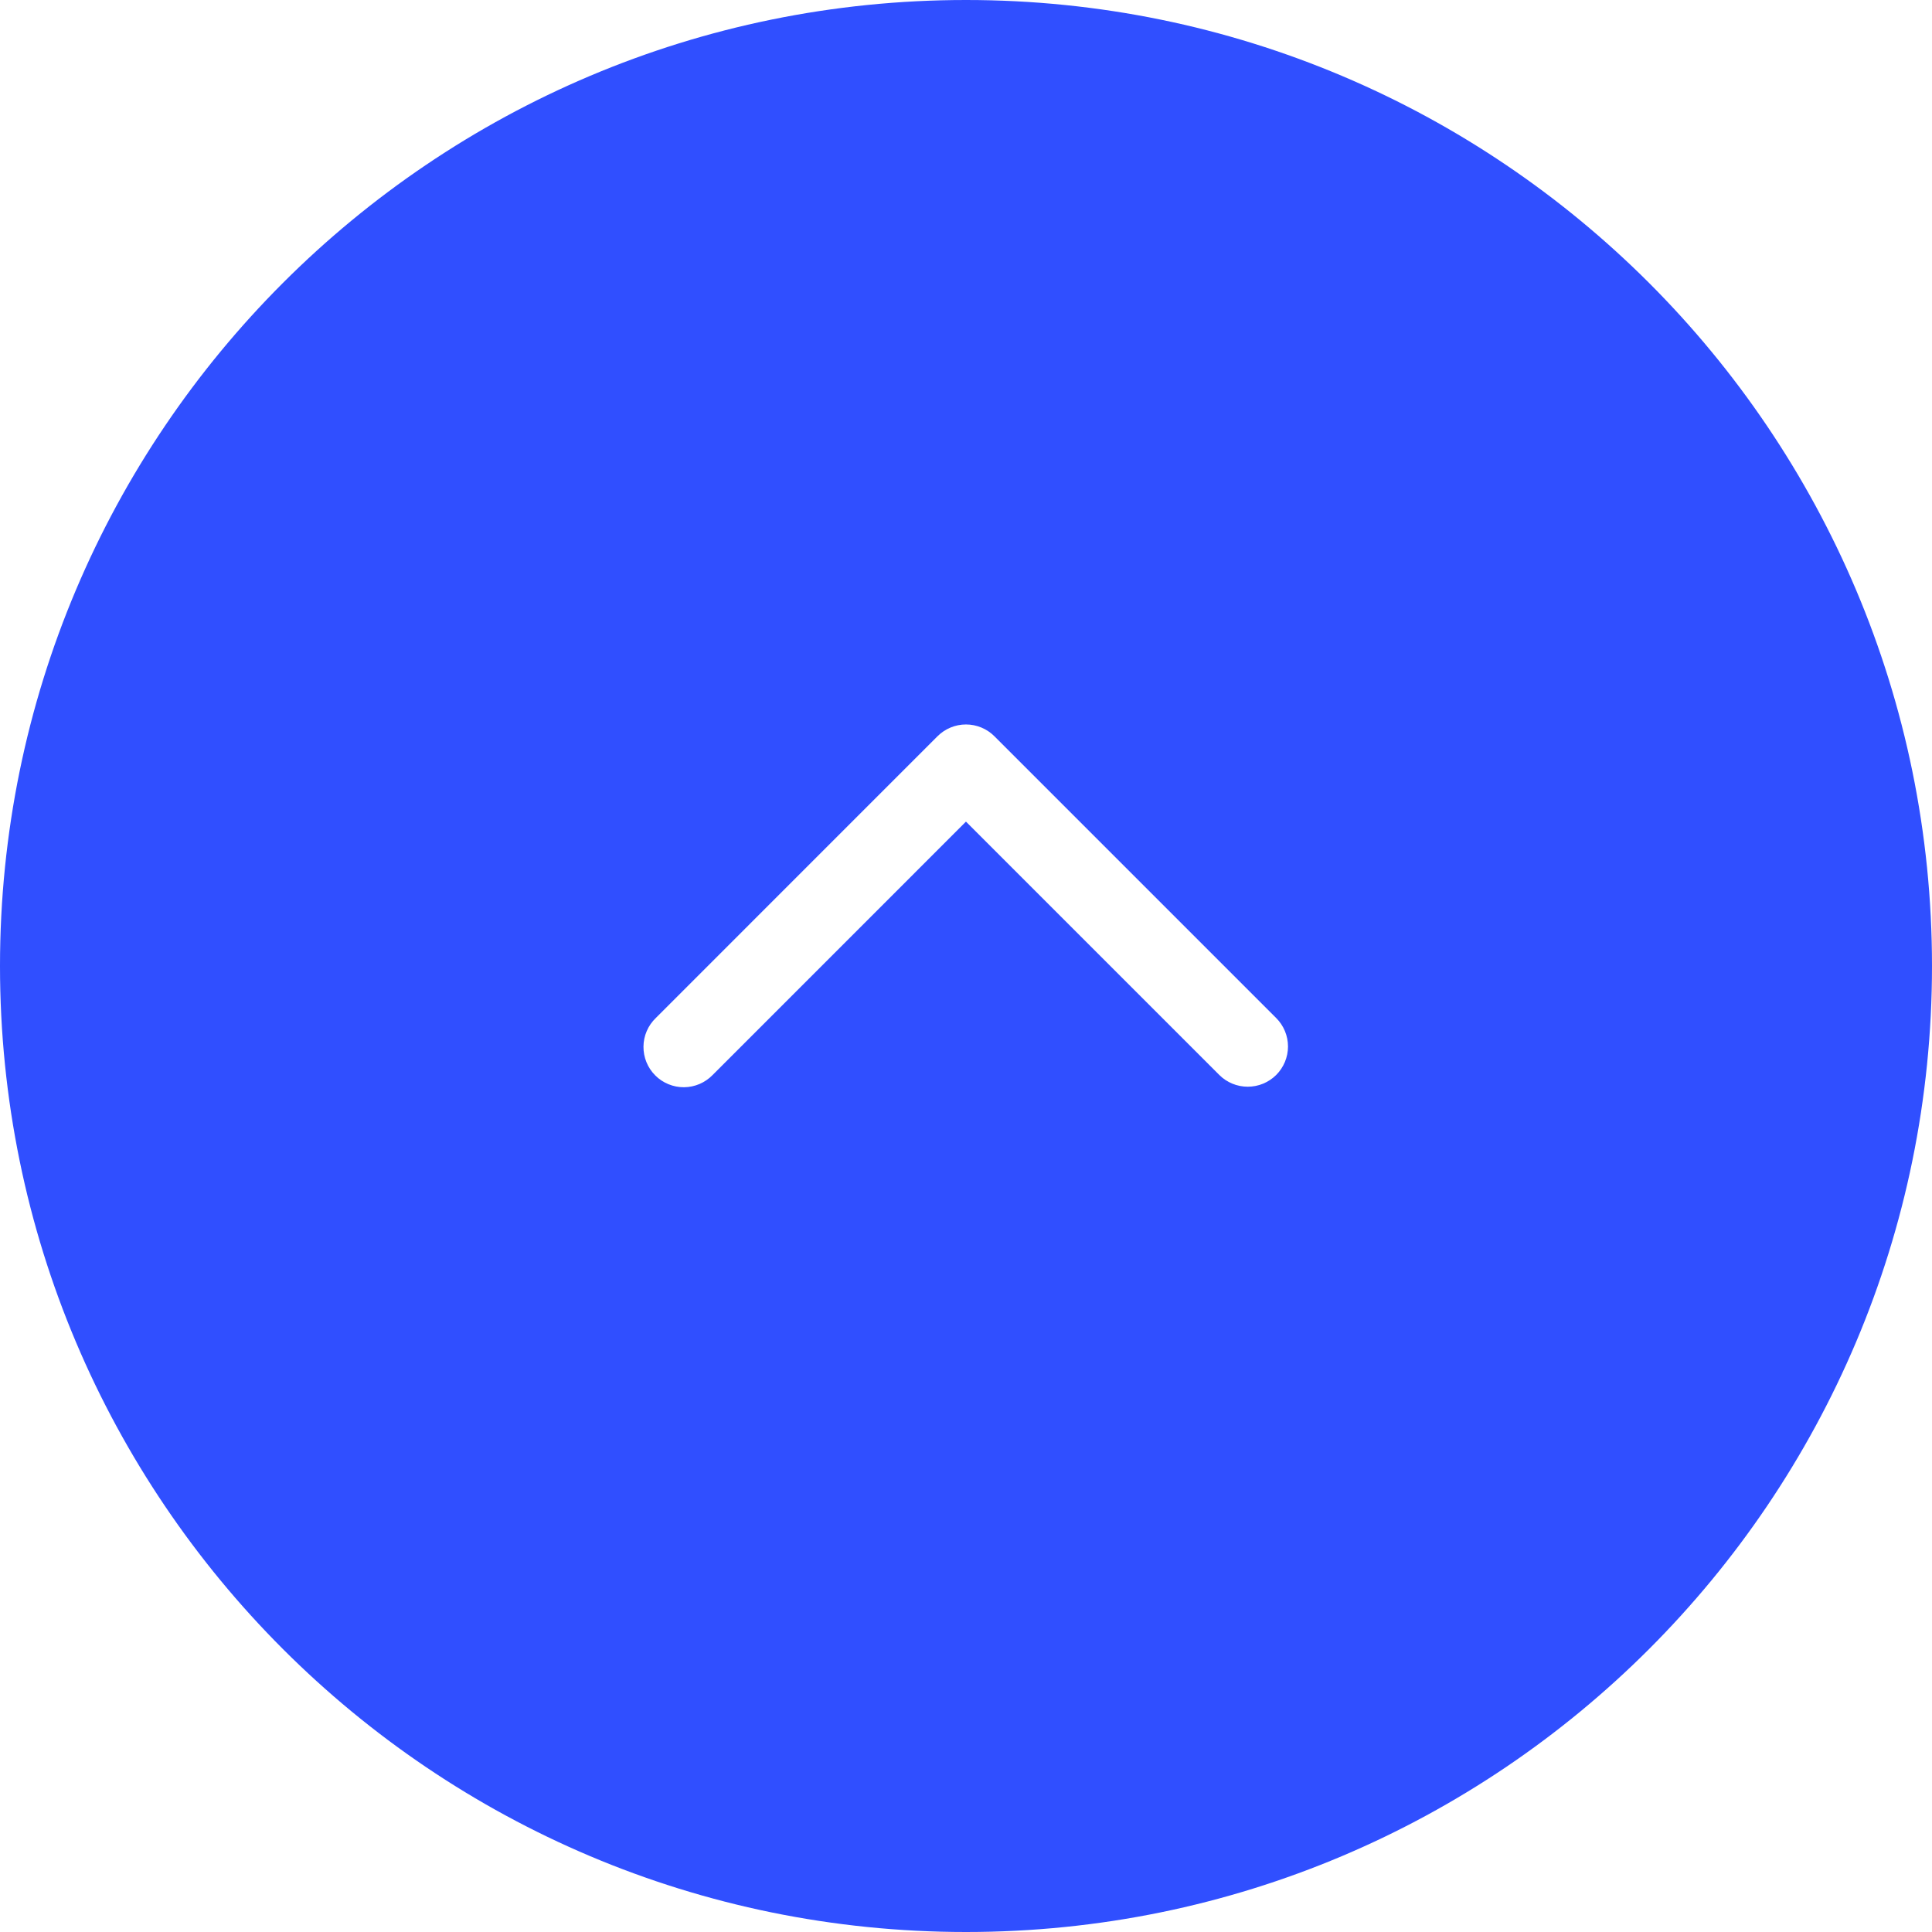 <svg width="48" height="48" viewBox="0 0 48 48" fill="none" xmlns="http://www.w3.org/2000/svg">
<path fill-rule="evenodd" clip-rule="evenodd" d="M48 24C48 10.745 37.255 -1.62846e-06 24 -1.04907e-06C10.745 -4.69686e-07 -1.62846e-06 10.745 -1.04907e-06 24C-4.69686e-07 37.255 10.745 48 24 48C37.255 48 48 37.255 48 24ZM31 26.999C31.265 26.999 31.519 26.894 31.707 26.707C31.894 26.519 32 26.265 32 26C32 25.734 31.894 25.48 31.707 25.293L24.706 18.292C24.519 18.105 24.265 17.999 23.999 17.999C23.734 17.999 23.48 18.105 23.292 18.292L16.292 25.293C16.197 25.385 16.12 25.495 16.068 25.617C16.015 25.739 15.988 25.87 15.987 26.003C15.986 26.136 16.011 26.268 16.061 26.39C16.111 26.513 16.186 26.625 16.28 26.719C16.373 26.813 16.485 26.887 16.608 26.937C16.731 26.988 16.863 27.013 16.995 27.012C17.128 27.011 17.259 26.983 17.381 26.931C17.503 26.878 17.614 26.802 17.706 26.707L23.999 20.413L30.293 26.707C30.48 26.894 30.735 26.999 31 26.999Z" fill="#304FFF"/>
</svg>
